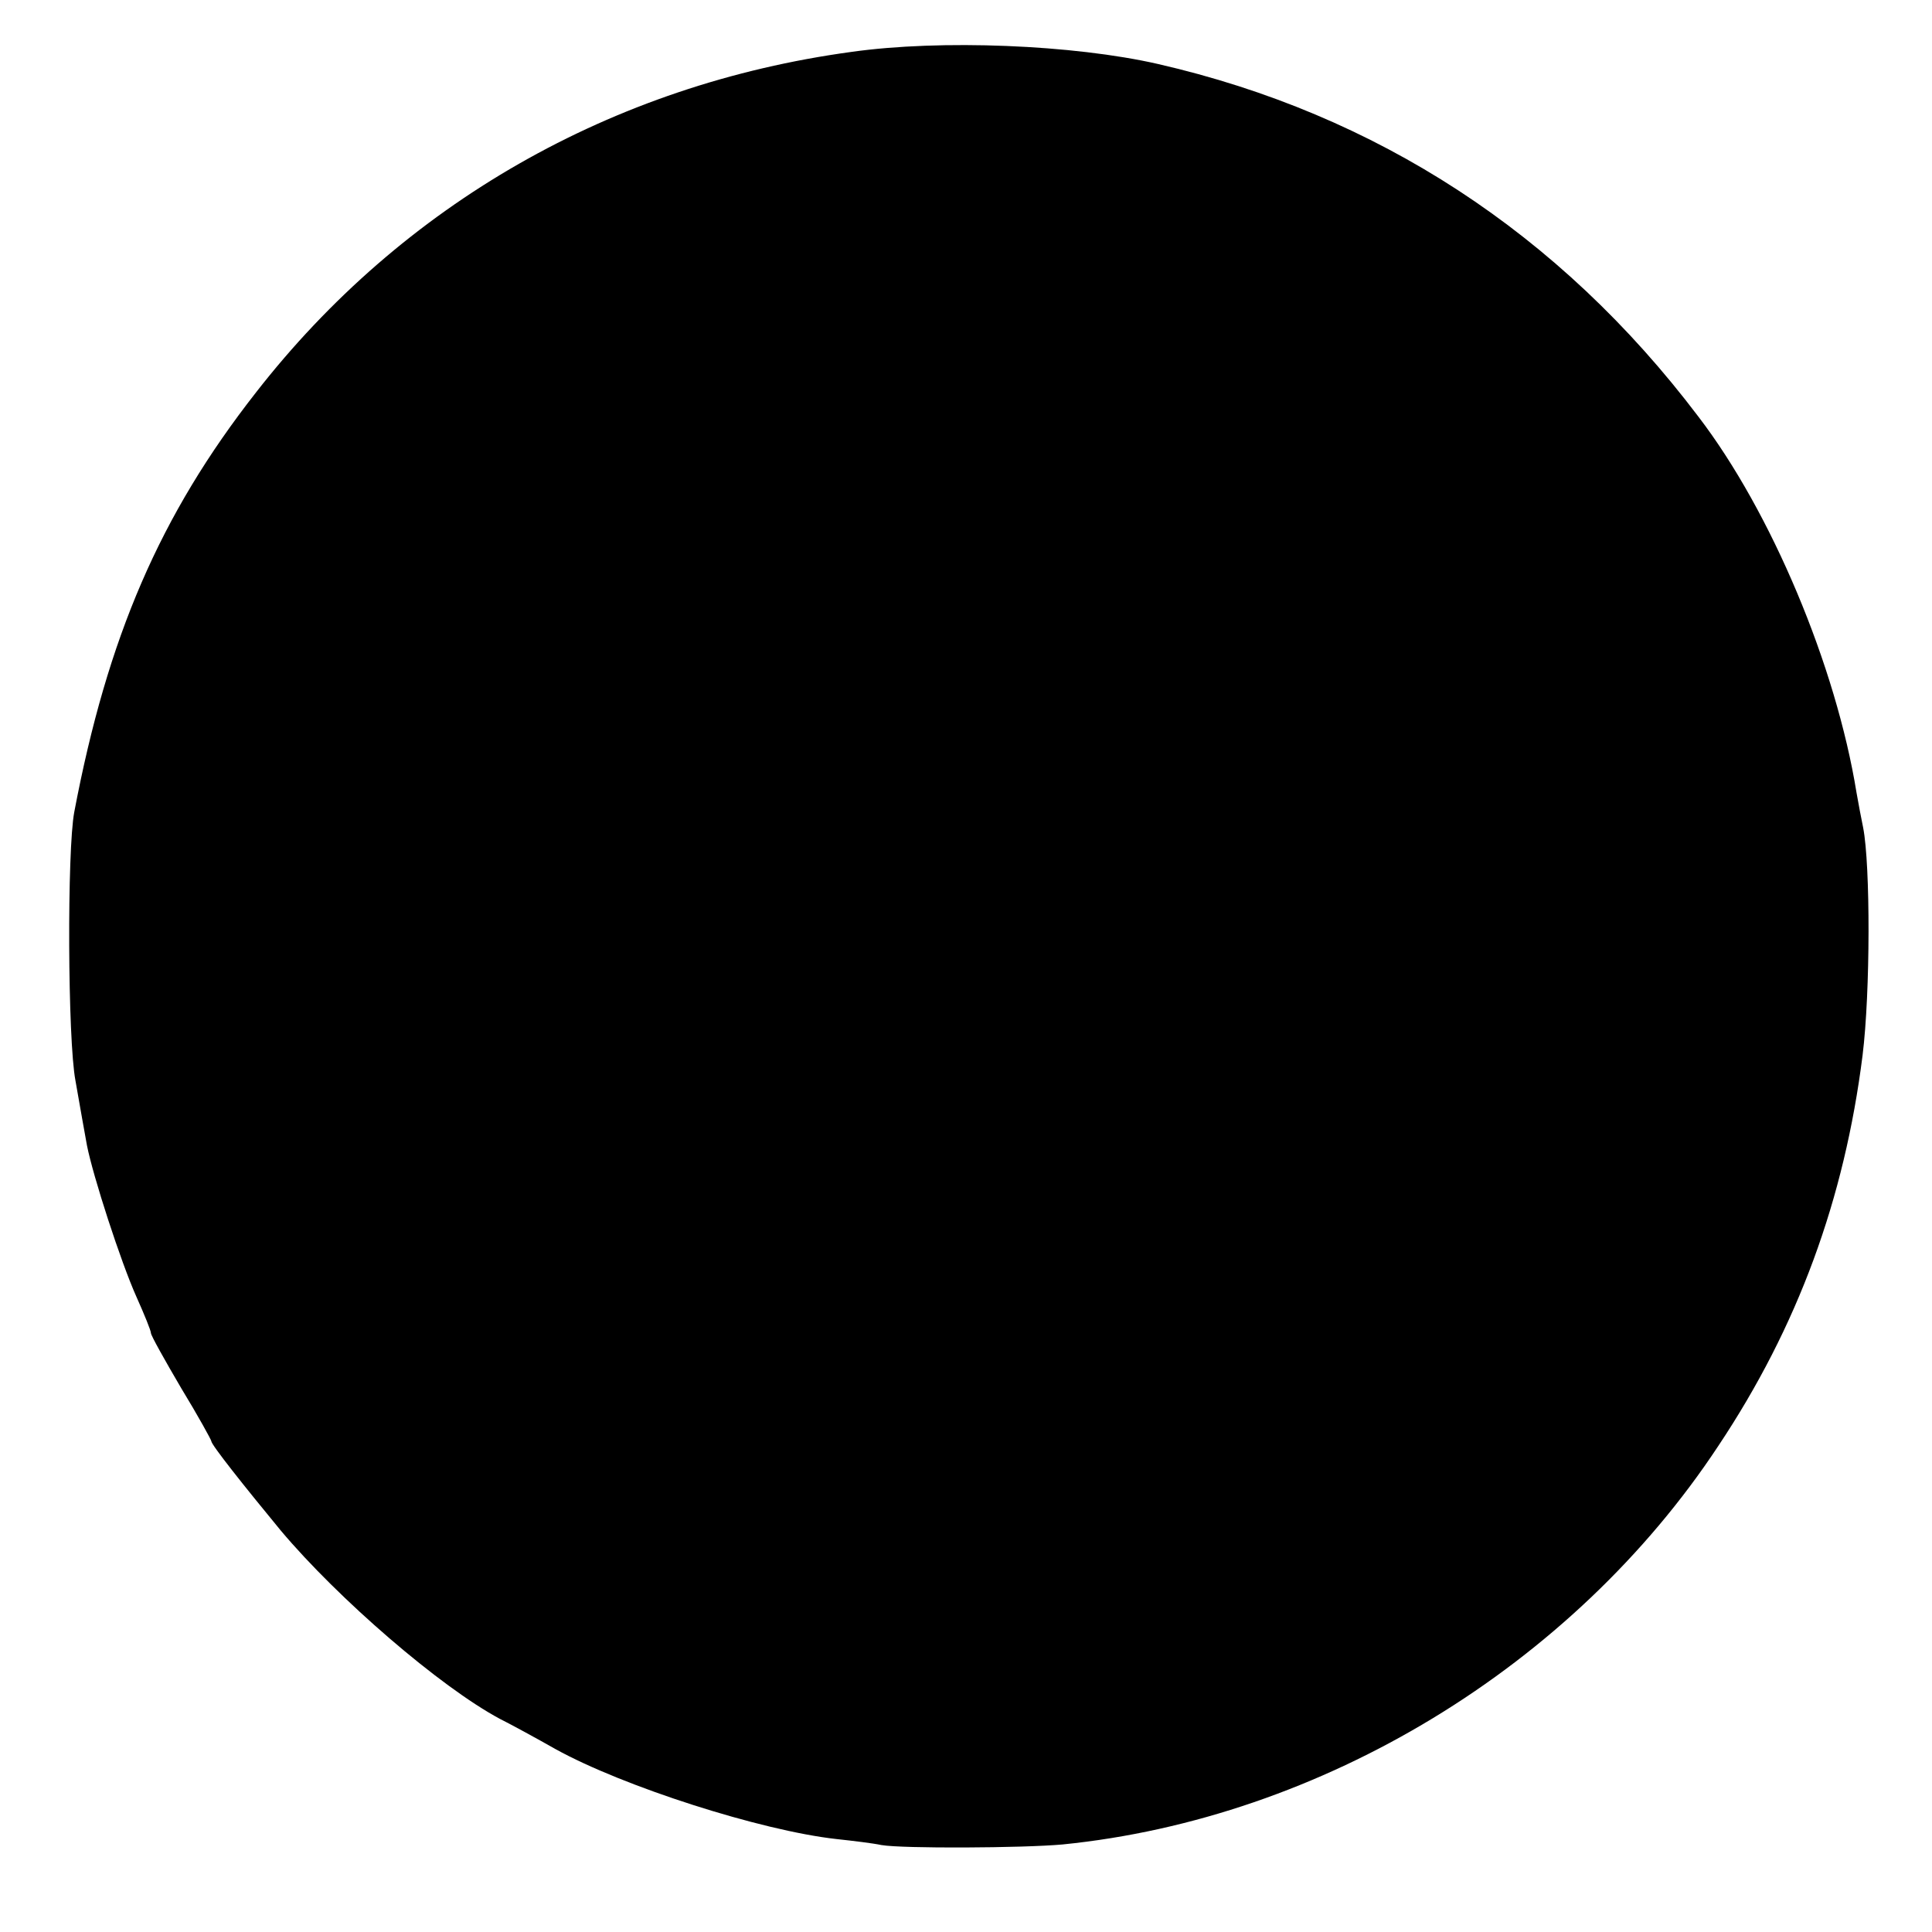 <?xml version="1.0" standalone="no"?>
<!DOCTYPE svg PUBLIC "-//W3C//DTD SVG 20010904//EN"
 "http://www.w3.org/TR/2001/REC-SVG-20010904/DTD/svg10.dtd">
<svg version="1.0" xmlns="http://www.w3.org/2000/svg"
 width="320pt" height="320pt" viewBox="0 0 320 320"
 preserveAspectRatio="xMidYMid meet">
<g transform="translate(0,320) scale(0.1,-0.1)"
fill="#000000" stroke="none">
<path d="M1410 3114 c-396 -54 -743 -252 -986 -564 -159 -203 -246 -405 -301
-695 -12 -63 -11 -377 2 -445 7 -41 16 -90 19 -107 10 -51 56 -193 82 -251 13
-29 24 -56 24 -60 0 -4 23 -45 50 -91 28 -46 50 -86 50 -88 0 -6 54 -74 115
-148 95 -113 264 -259 363 -312 20 -10 62 -33 92 -50 112 -62 340 -135 465
-149 28 -3 61 -7 75 -10 35 -6 234 -5 300 1 429 43 845 295 1086 660 132 198
209 409 239 647 13 105 13 315 1 377 -3 14 -8 41 -11 58 -34 210 -141 465
-262 623 -230 304 -533 501 -895 584 -140 32 -360 41 -508 20z"/>
</g>
</svg>
